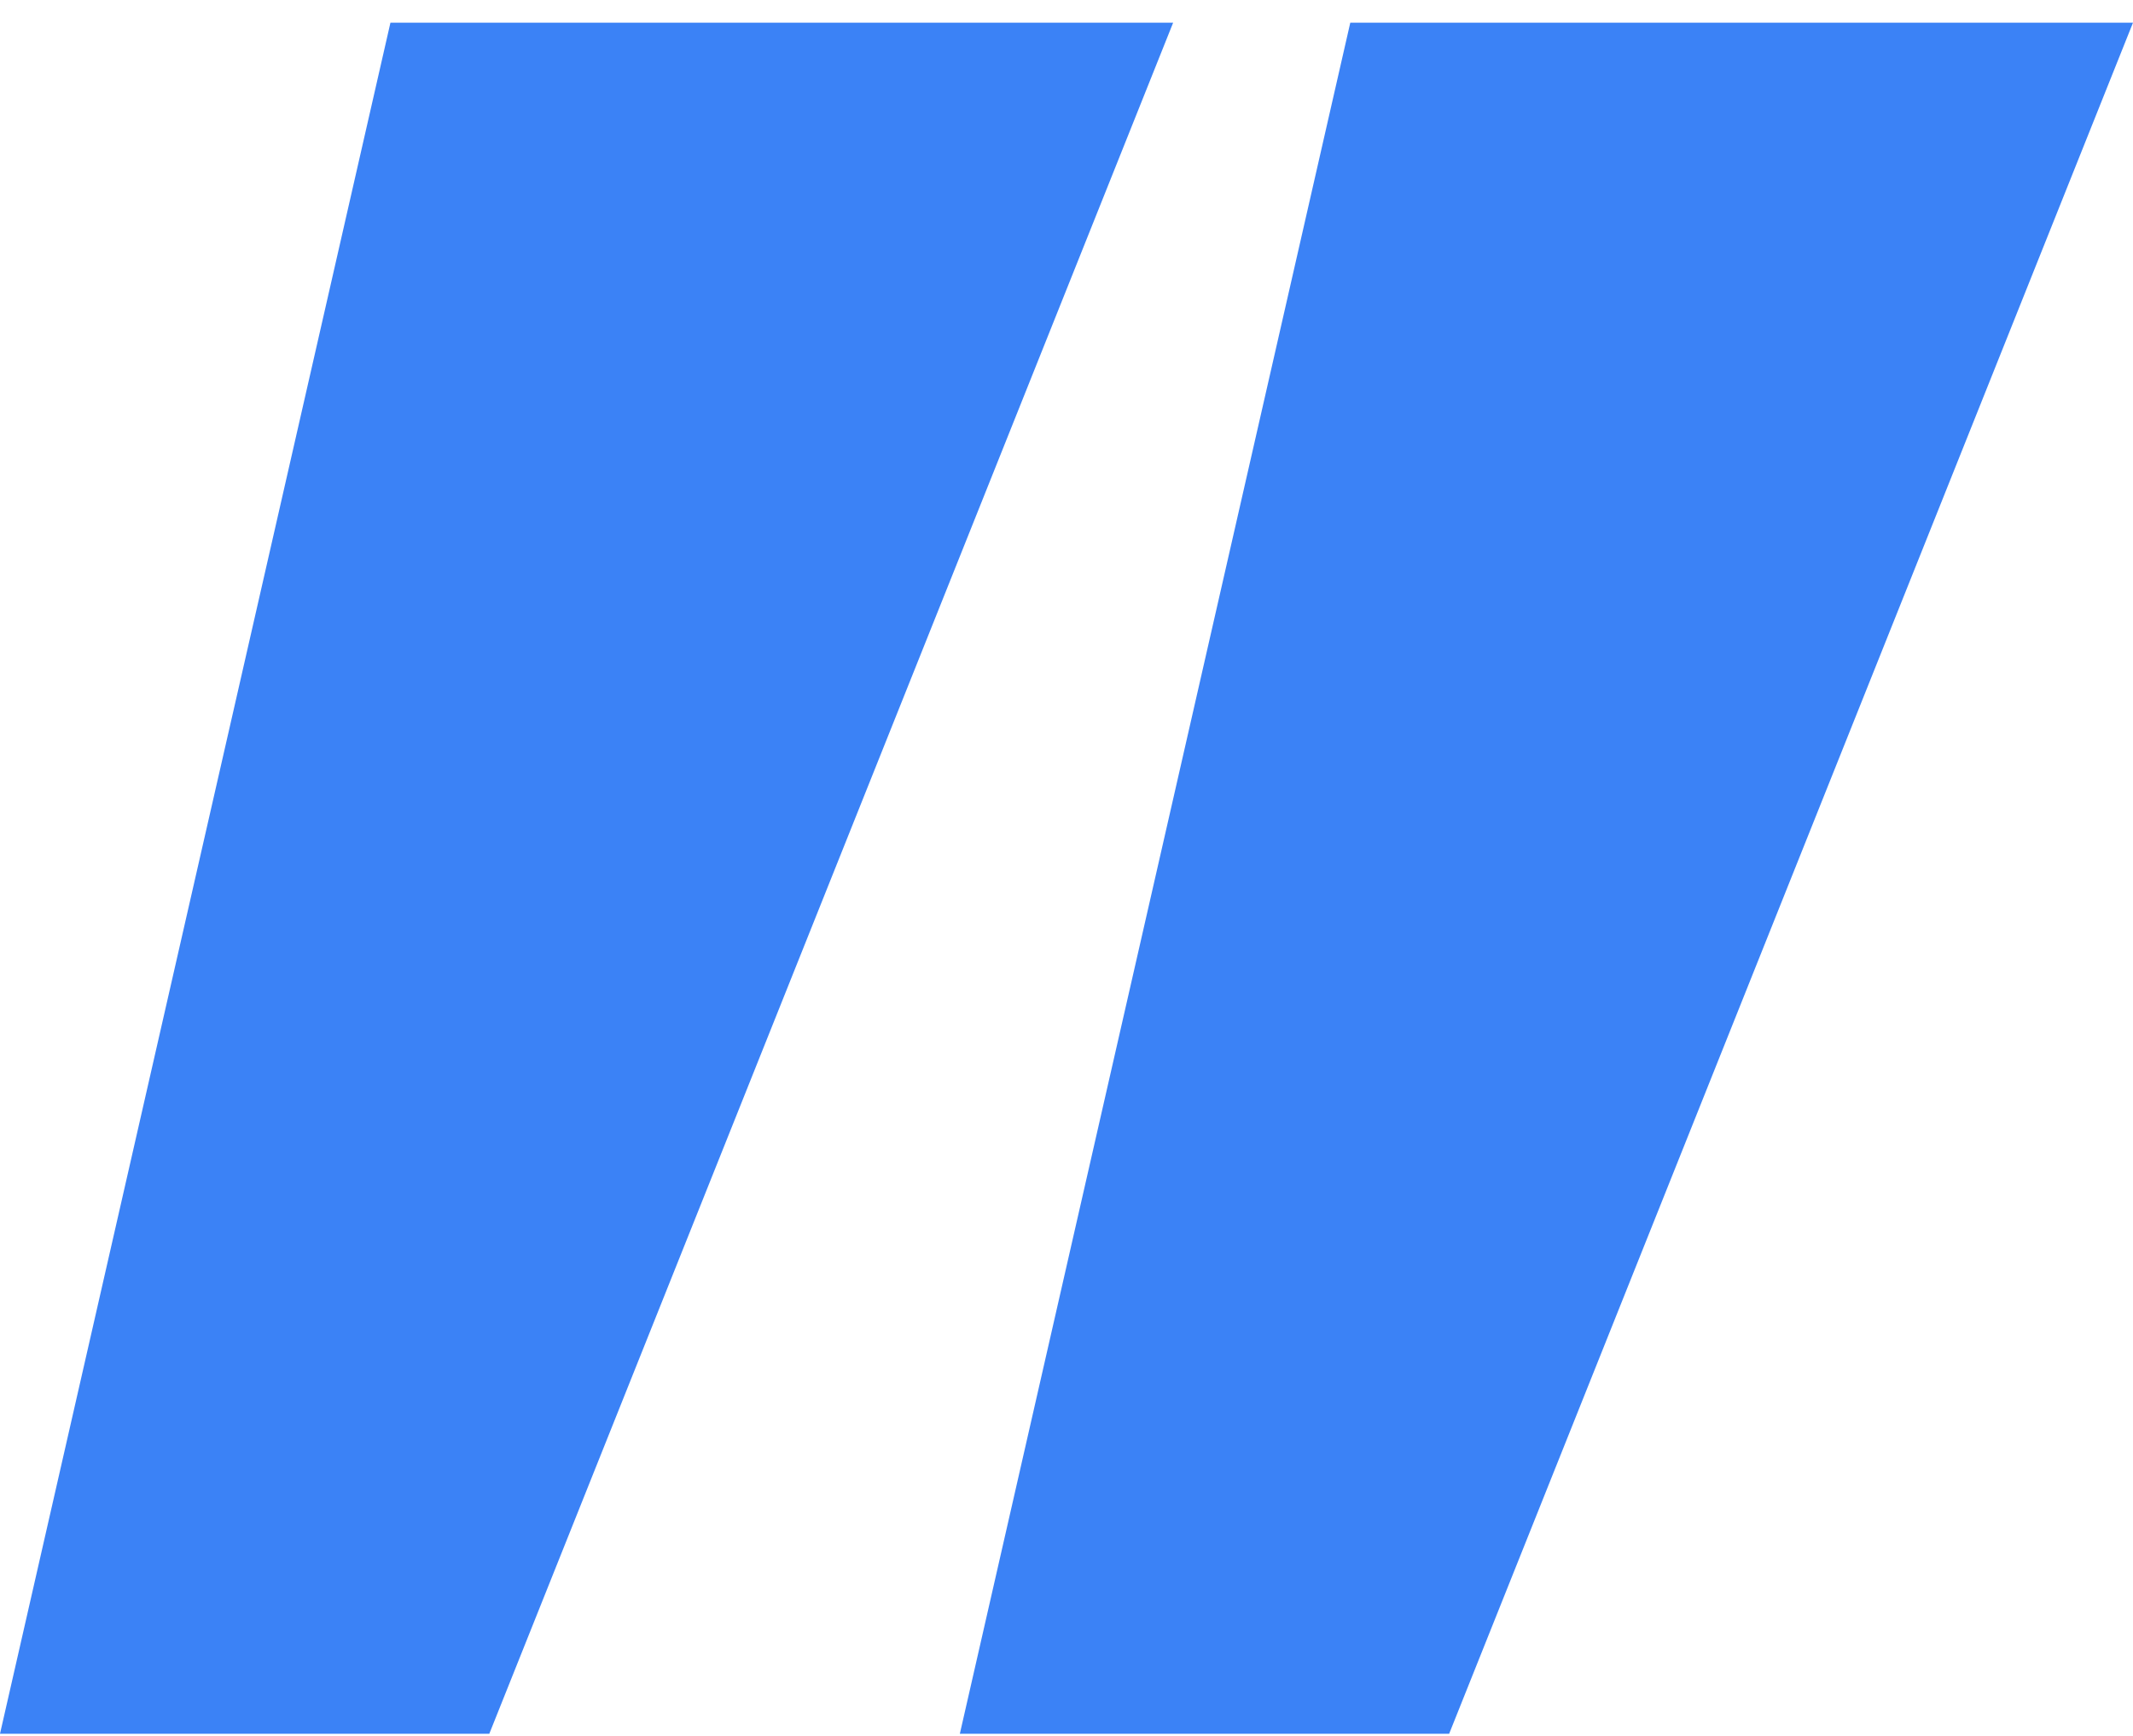 <svg width="86" height="70" viewBox="0 0 86 70" fill="none" xmlns="http://www.w3.org/2000/svg">
<path d="M19.728 69.914H0L15.742 0.914H47.3L19.728 69.914Z" fill="#3B82F6"/>
<path d="M58.428 69.914H38.7L54.442 0.914H86L58.428 69.914Z" fill="#3B82F6"/>
</svg>
